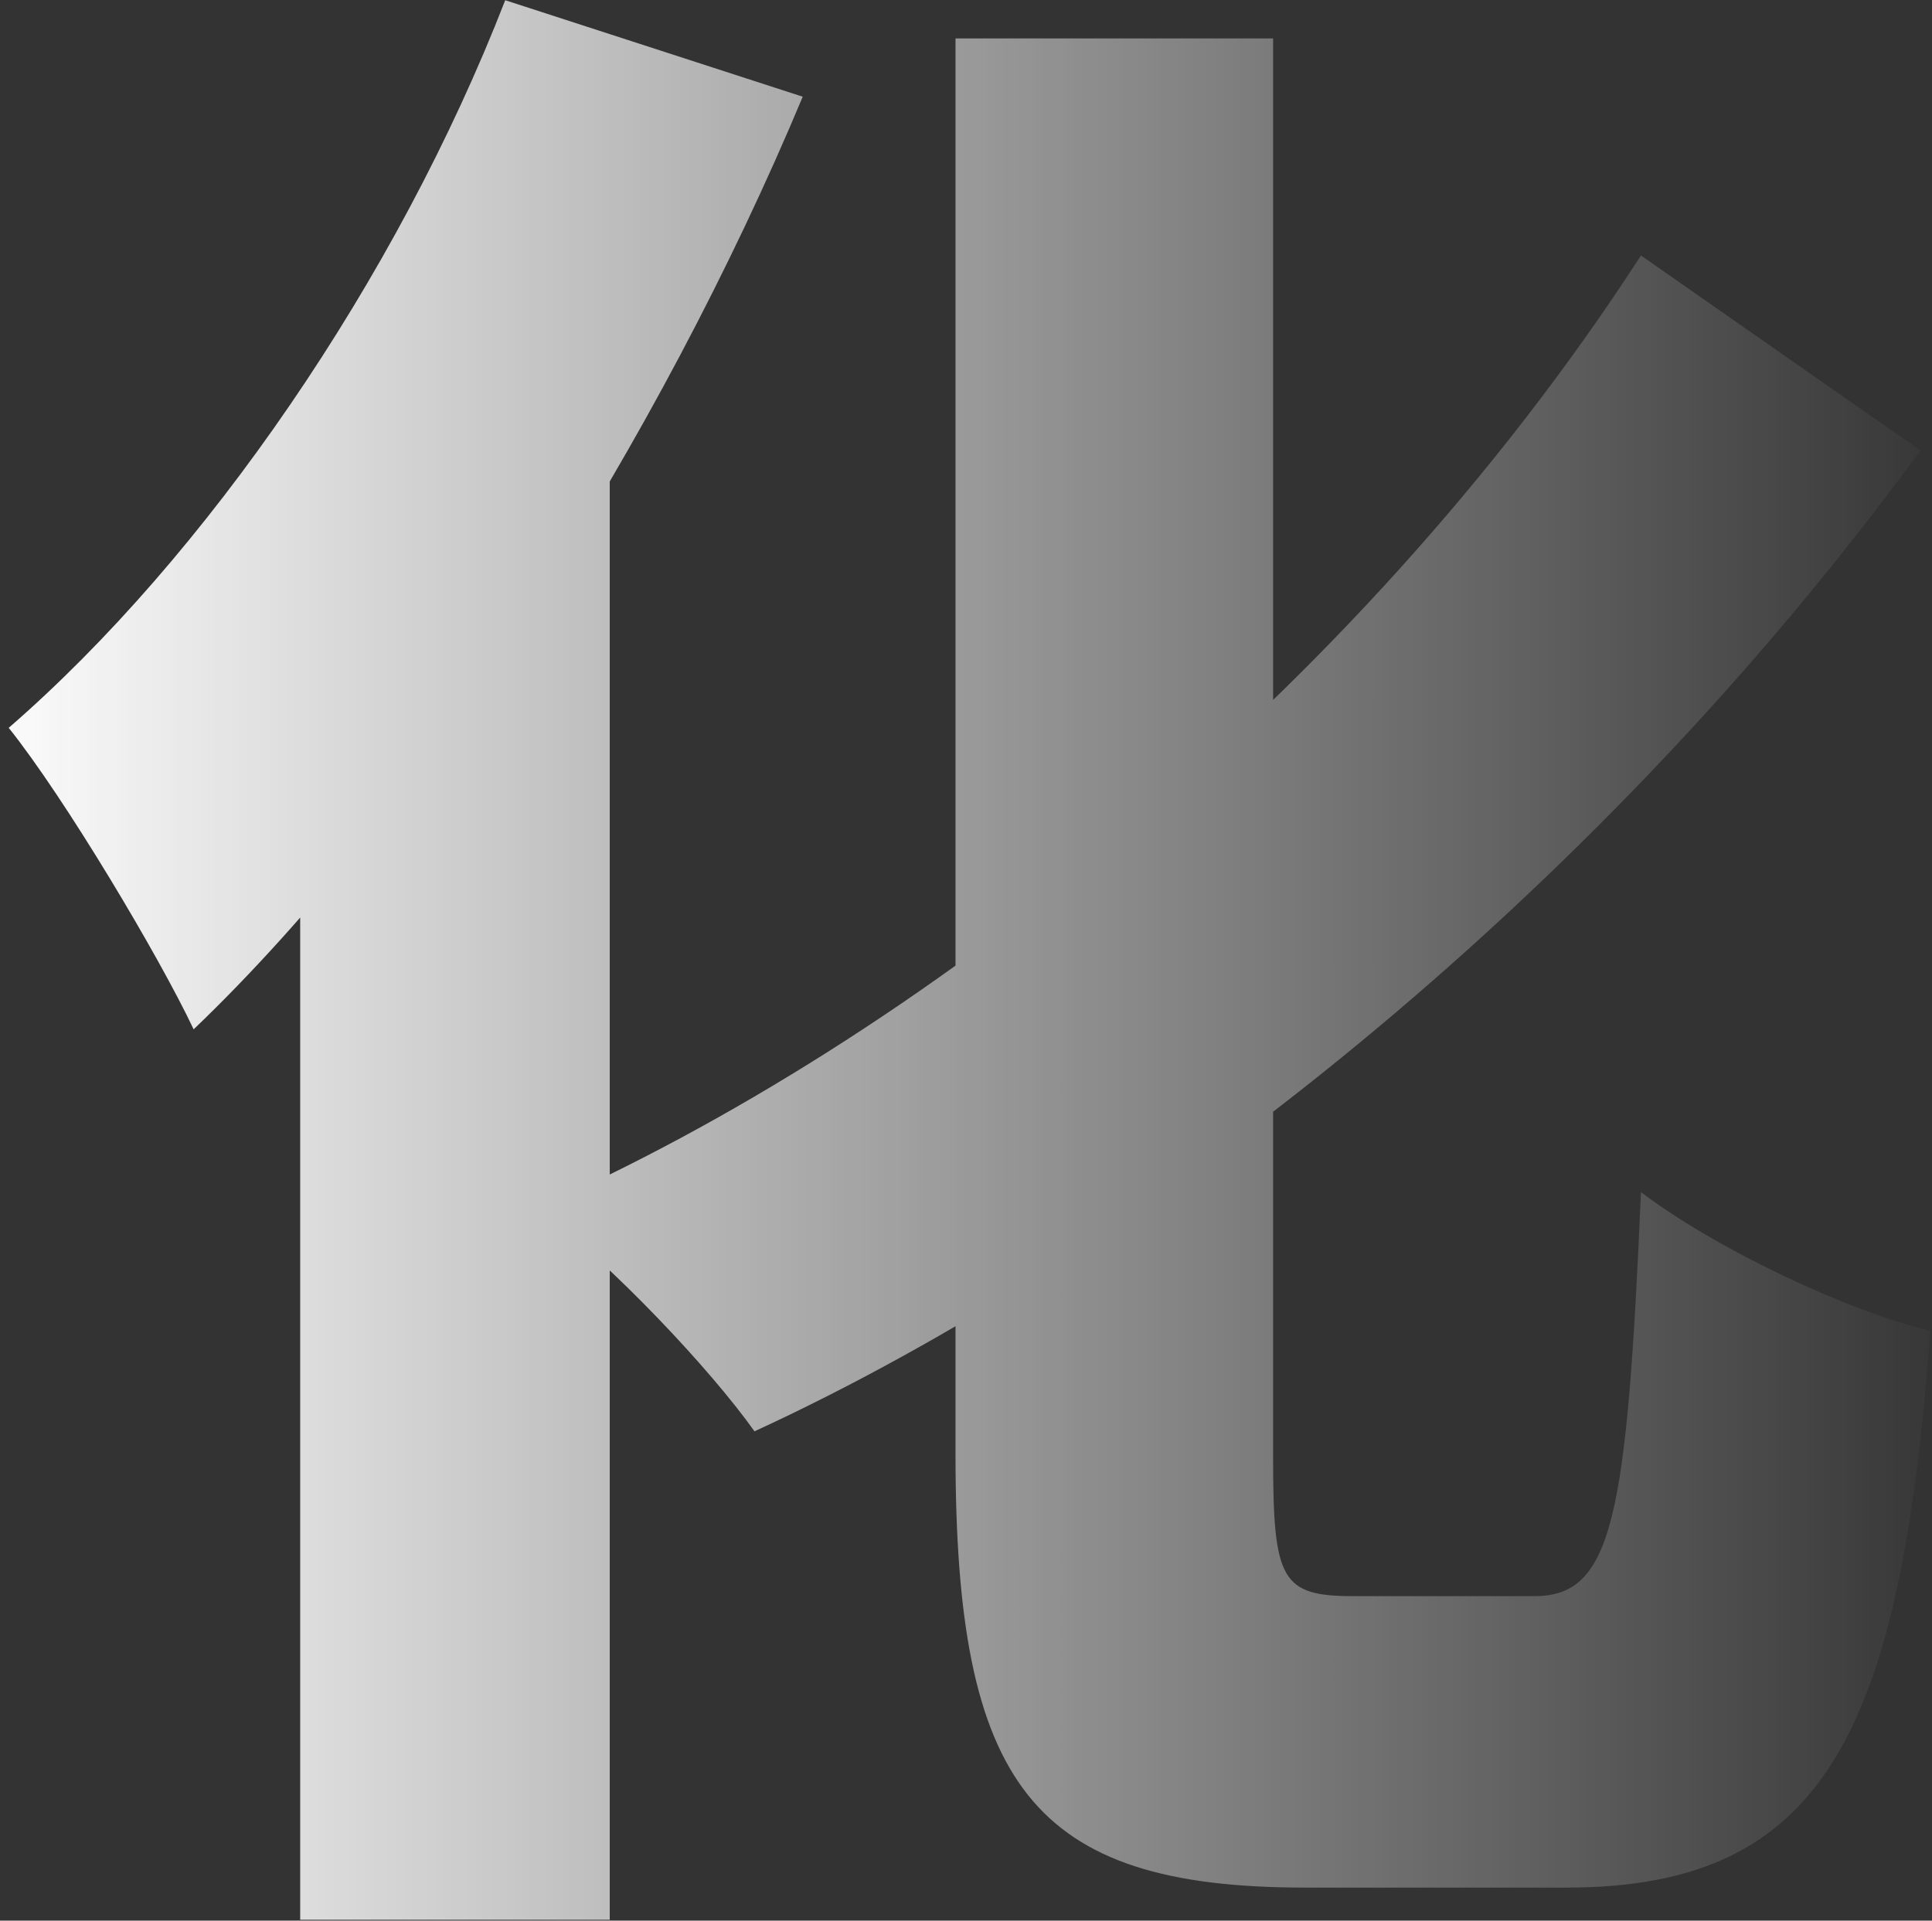 <svg width="173" height="172" viewBox="0 0 173 172" fill="none" xmlns="http://www.w3.org/2000/svg">
<rect x="0" y="0" width="173" height="172" fill="#333333" stroke="none"/>
<path d="M85.56 3.44V130.16C85.56 159.86 92.4 169.04 116.88 169.04C121.56 169.04 135.42 169.04 140.28 169.04C163.5 169.04 170.16 155 172.86 119.18C165.3 117.38 153.6 111.8 146.94 106.76C145.68 135.92 144.42 142.94 137.4 142.94C134.7 142.94 124.26 142.94 121.2 142.94C114.72 142.94 114 141.5 114 130.52V3.44H85.56ZM146.94 22.88C121.2 62.66 81.6 93.44 48.12 108.2C54.78 113.24 63.6 122.6 67.56 128.18C101.94 112.34 142.26 81.02 171.96 40.34L146.94 22.88ZM45.24 0.02C35.52 25.04 18.42 49.88 0.78 65.18C5.82 71.48 14.28 85.7 17.34 92.18C38.22 72.2 59.1 39.26 71.88 8.66L45.24 0.02ZM26.88 53.48V171.92H54.6V25.94V25.76L26.88 53.48Z" fill="url(#paint0_linear_883_5916)"/>
<defs>
<linearGradient id="paint0_linear_883_5916" x1="-3" y1="77" x2="177" y2="77" gradientUnits="userSpaceOnUse">
<stop stop-color="white"/>
<stop offset="1" stop-color="white" stop-opacity="0"/>
</linearGradient>
</defs>
</svg>
